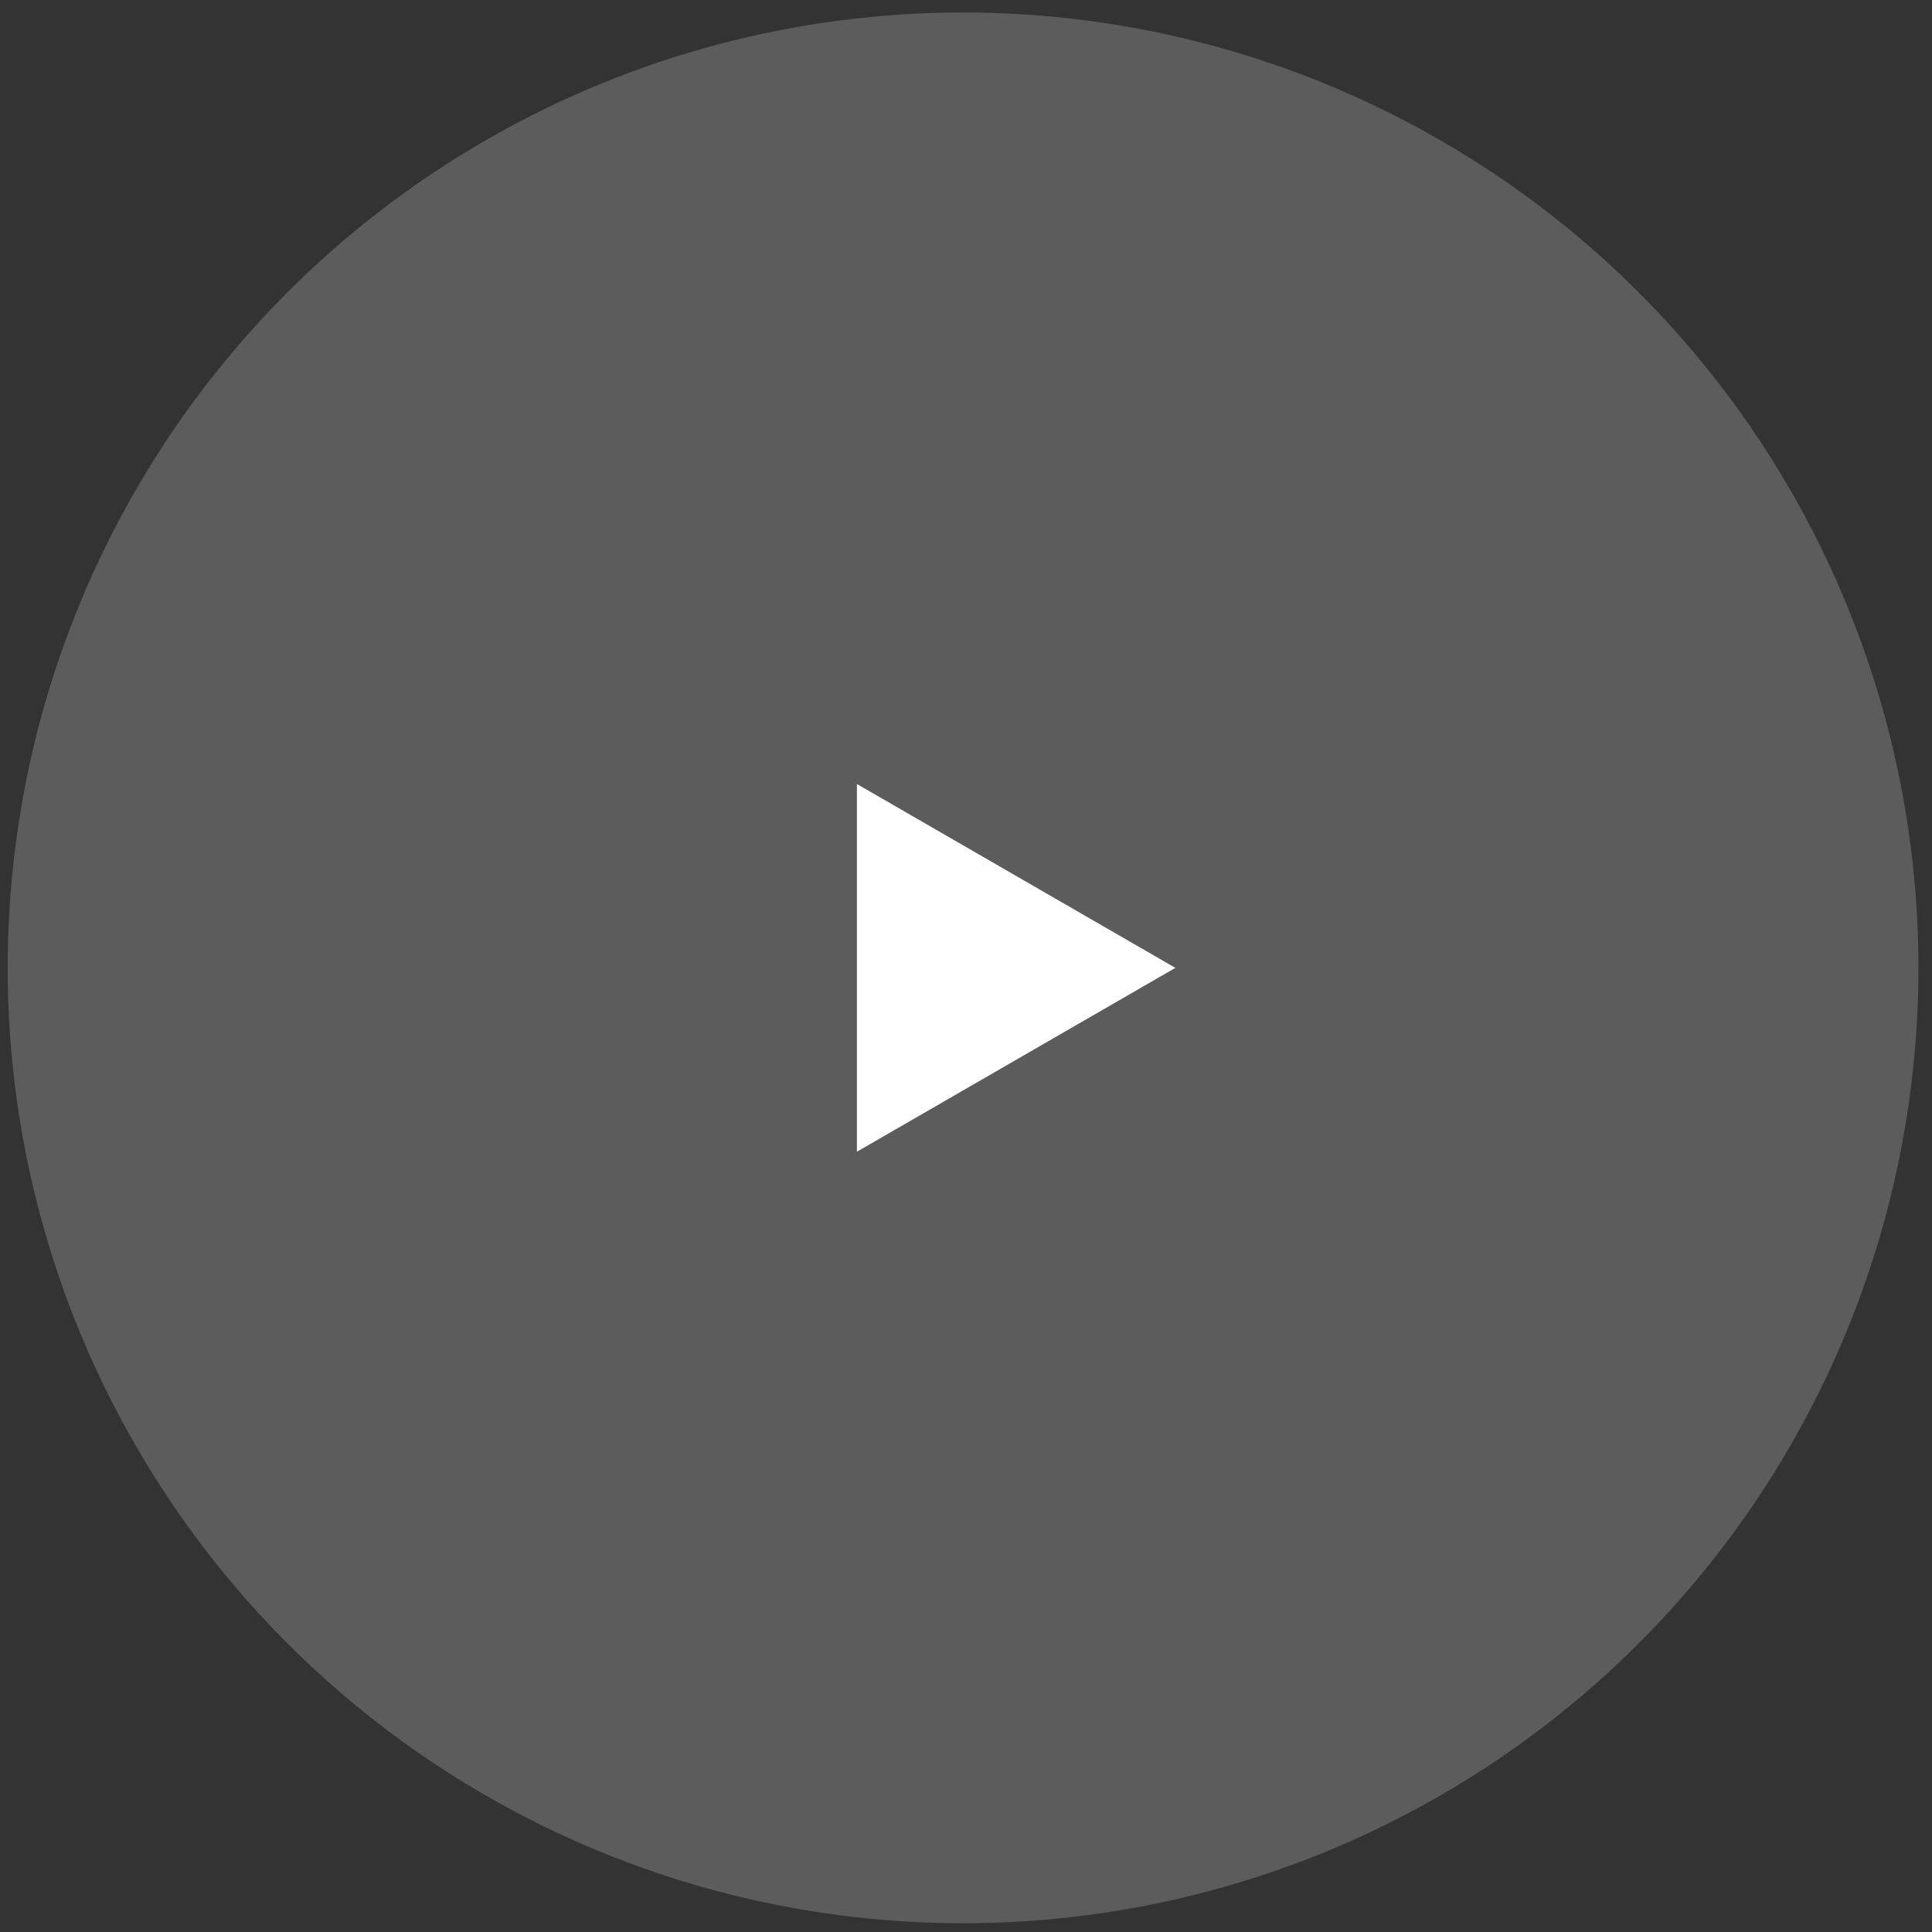 <?xml version="1.0" encoding="UTF-8"?> <svg xmlns="http://www.w3.org/2000/svg" width="91" height="91" viewBox="0 0 91 91" fill="none"><rect x="0" y="0" width="91" height="91" fill="#333333" stroke="none"/> <circle cx="45.361" cy="45.588" r="45" fill="white" fill-opacity="0.2"></circle> <path d="M55.361 45.588L40.361 54.248V36.928L55.361 45.588Z" fill="white"></path> </svg> 